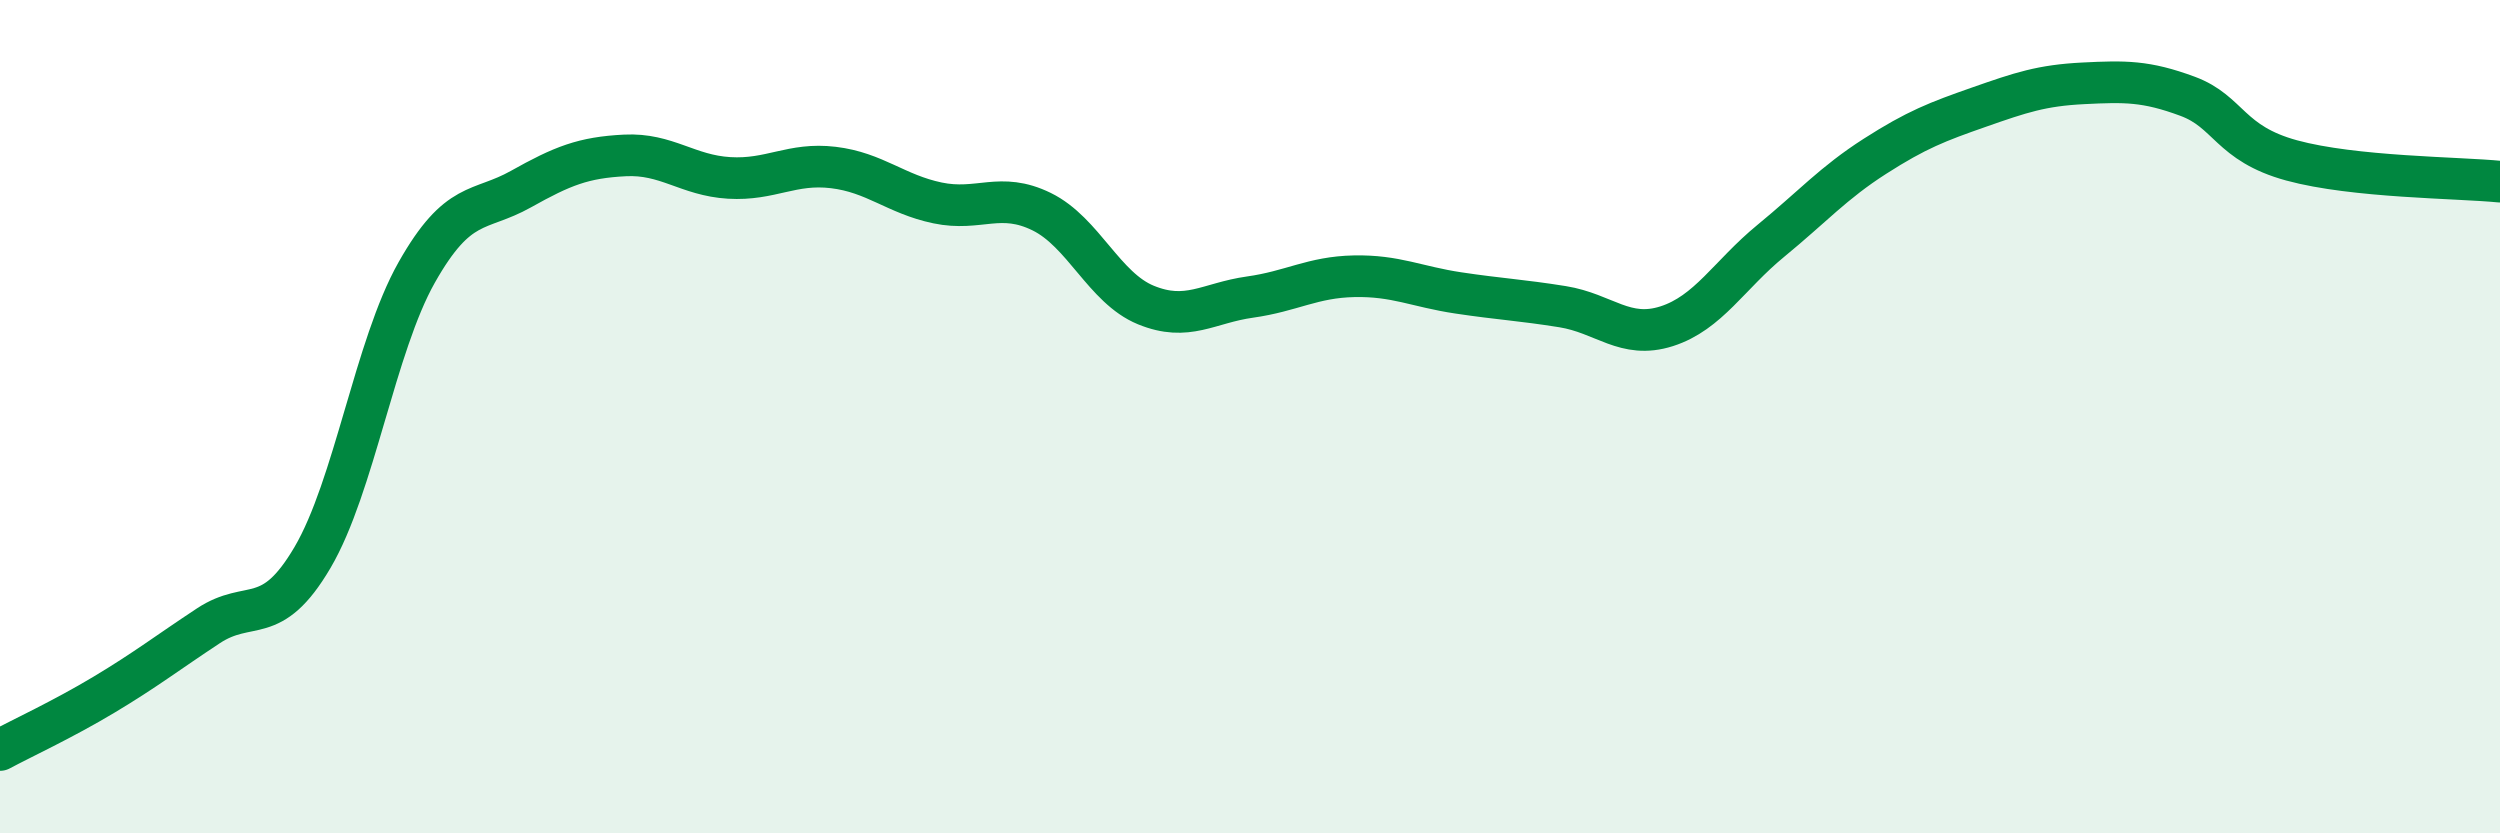 
    <svg width="60" height="20" viewBox="0 0 60 20" xmlns="http://www.w3.org/2000/svg">
      <path
        d="M 0,18 C 0.5,17.73 1.5,17.27 2.5,16.67 C 3.5,16.07 4,15.68 5,15.02 C 6,14.36 6.5,15.08 7.5,13.38 C 8.5,11.68 9,8.31 10,6.54 C 11,4.77 11.5,5.1 12.5,4.54 C 13.5,3.98 14,3.78 15,3.73 C 16,3.68 16.5,4.21 17.5,4.27 C 18.5,4.33 19,3.9 20,4.02 C 21,4.14 21.5,4.66 22.5,4.87 C 23.5,5.08 24,4.59 25,5.08 C 26,5.57 26.5,6.91 27.5,7.32 C 28.5,7.73 29,7.27 30,7.13 C 31,6.99 31.5,6.65 32.5,6.63 C 33.5,6.61 34,6.88 35,7.03 C 36,7.18 36.5,7.2 37.5,7.36 C 38.5,7.52 39,8.15 40,7.83 C 41,7.51 41.5,6.6 42.5,5.78 C 43.5,4.96 44,4.39 45,3.75 C 46,3.11 46.5,2.92 47.5,2.57 C 48.5,2.22 49,2.05 50,2 C 51,1.95 51.5,1.94 52.5,2.31 C 53.5,2.68 53.5,3.44 55,3.85 C 56.5,4.26 59,4.26 60,4.36L60 20L0 20Z"
        fill="#008740"
        opacity="0.1"
        stroke-linecap="round"
        stroke-linejoin="round"
      />
      <path
        d="M 0,18 C 0.5,17.73 1.5,17.27 2.5,16.67 C 3.5,16.07 4,15.68 5,15.02 C 6,14.36 6.5,15.08 7.5,13.38 C 8.5,11.68 9,8.31 10,6.54 C 11,4.77 11.5,5.1 12.5,4.54 C 13.5,3.98 14,3.78 15,3.73 C 16,3.68 16.5,4.21 17.5,4.27 C 18.5,4.33 19,3.9 20,4.02 C 21,4.14 21.5,4.66 22.5,4.87 C 23.5,5.08 24,4.59 25,5.08 C 26,5.57 26.5,6.91 27.5,7.32 C 28.5,7.73 29,7.27 30,7.13 C 31,6.99 31.5,6.65 32.5,6.63 C 33.5,6.61 34,6.88 35,7.03 C 36,7.18 36.5,7.2 37.5,7.36 C 38.5,7.52 39,8.15 40,7.83 C 41,7.51 41.5,6.6 42.5,5.78 C 43.5,4.96 44,4.39 45,3.75 C 46,3.11 46.5,2.92 47.5,2.57 C 48.5,2.22 49,2.05 50,2 C 51,1.95 51.5,1.94 52.5,2.31 C 53.5,2.68 53.5,3.44 55,3.85 C 56.5,4.26 59,4.26 60,4.36"
        stroke="#008740"
        stroke-width="1"
        fill="none"
        stroke-linecap="round"
        stroke-linejoin="round"
      />
    </svg>
  
